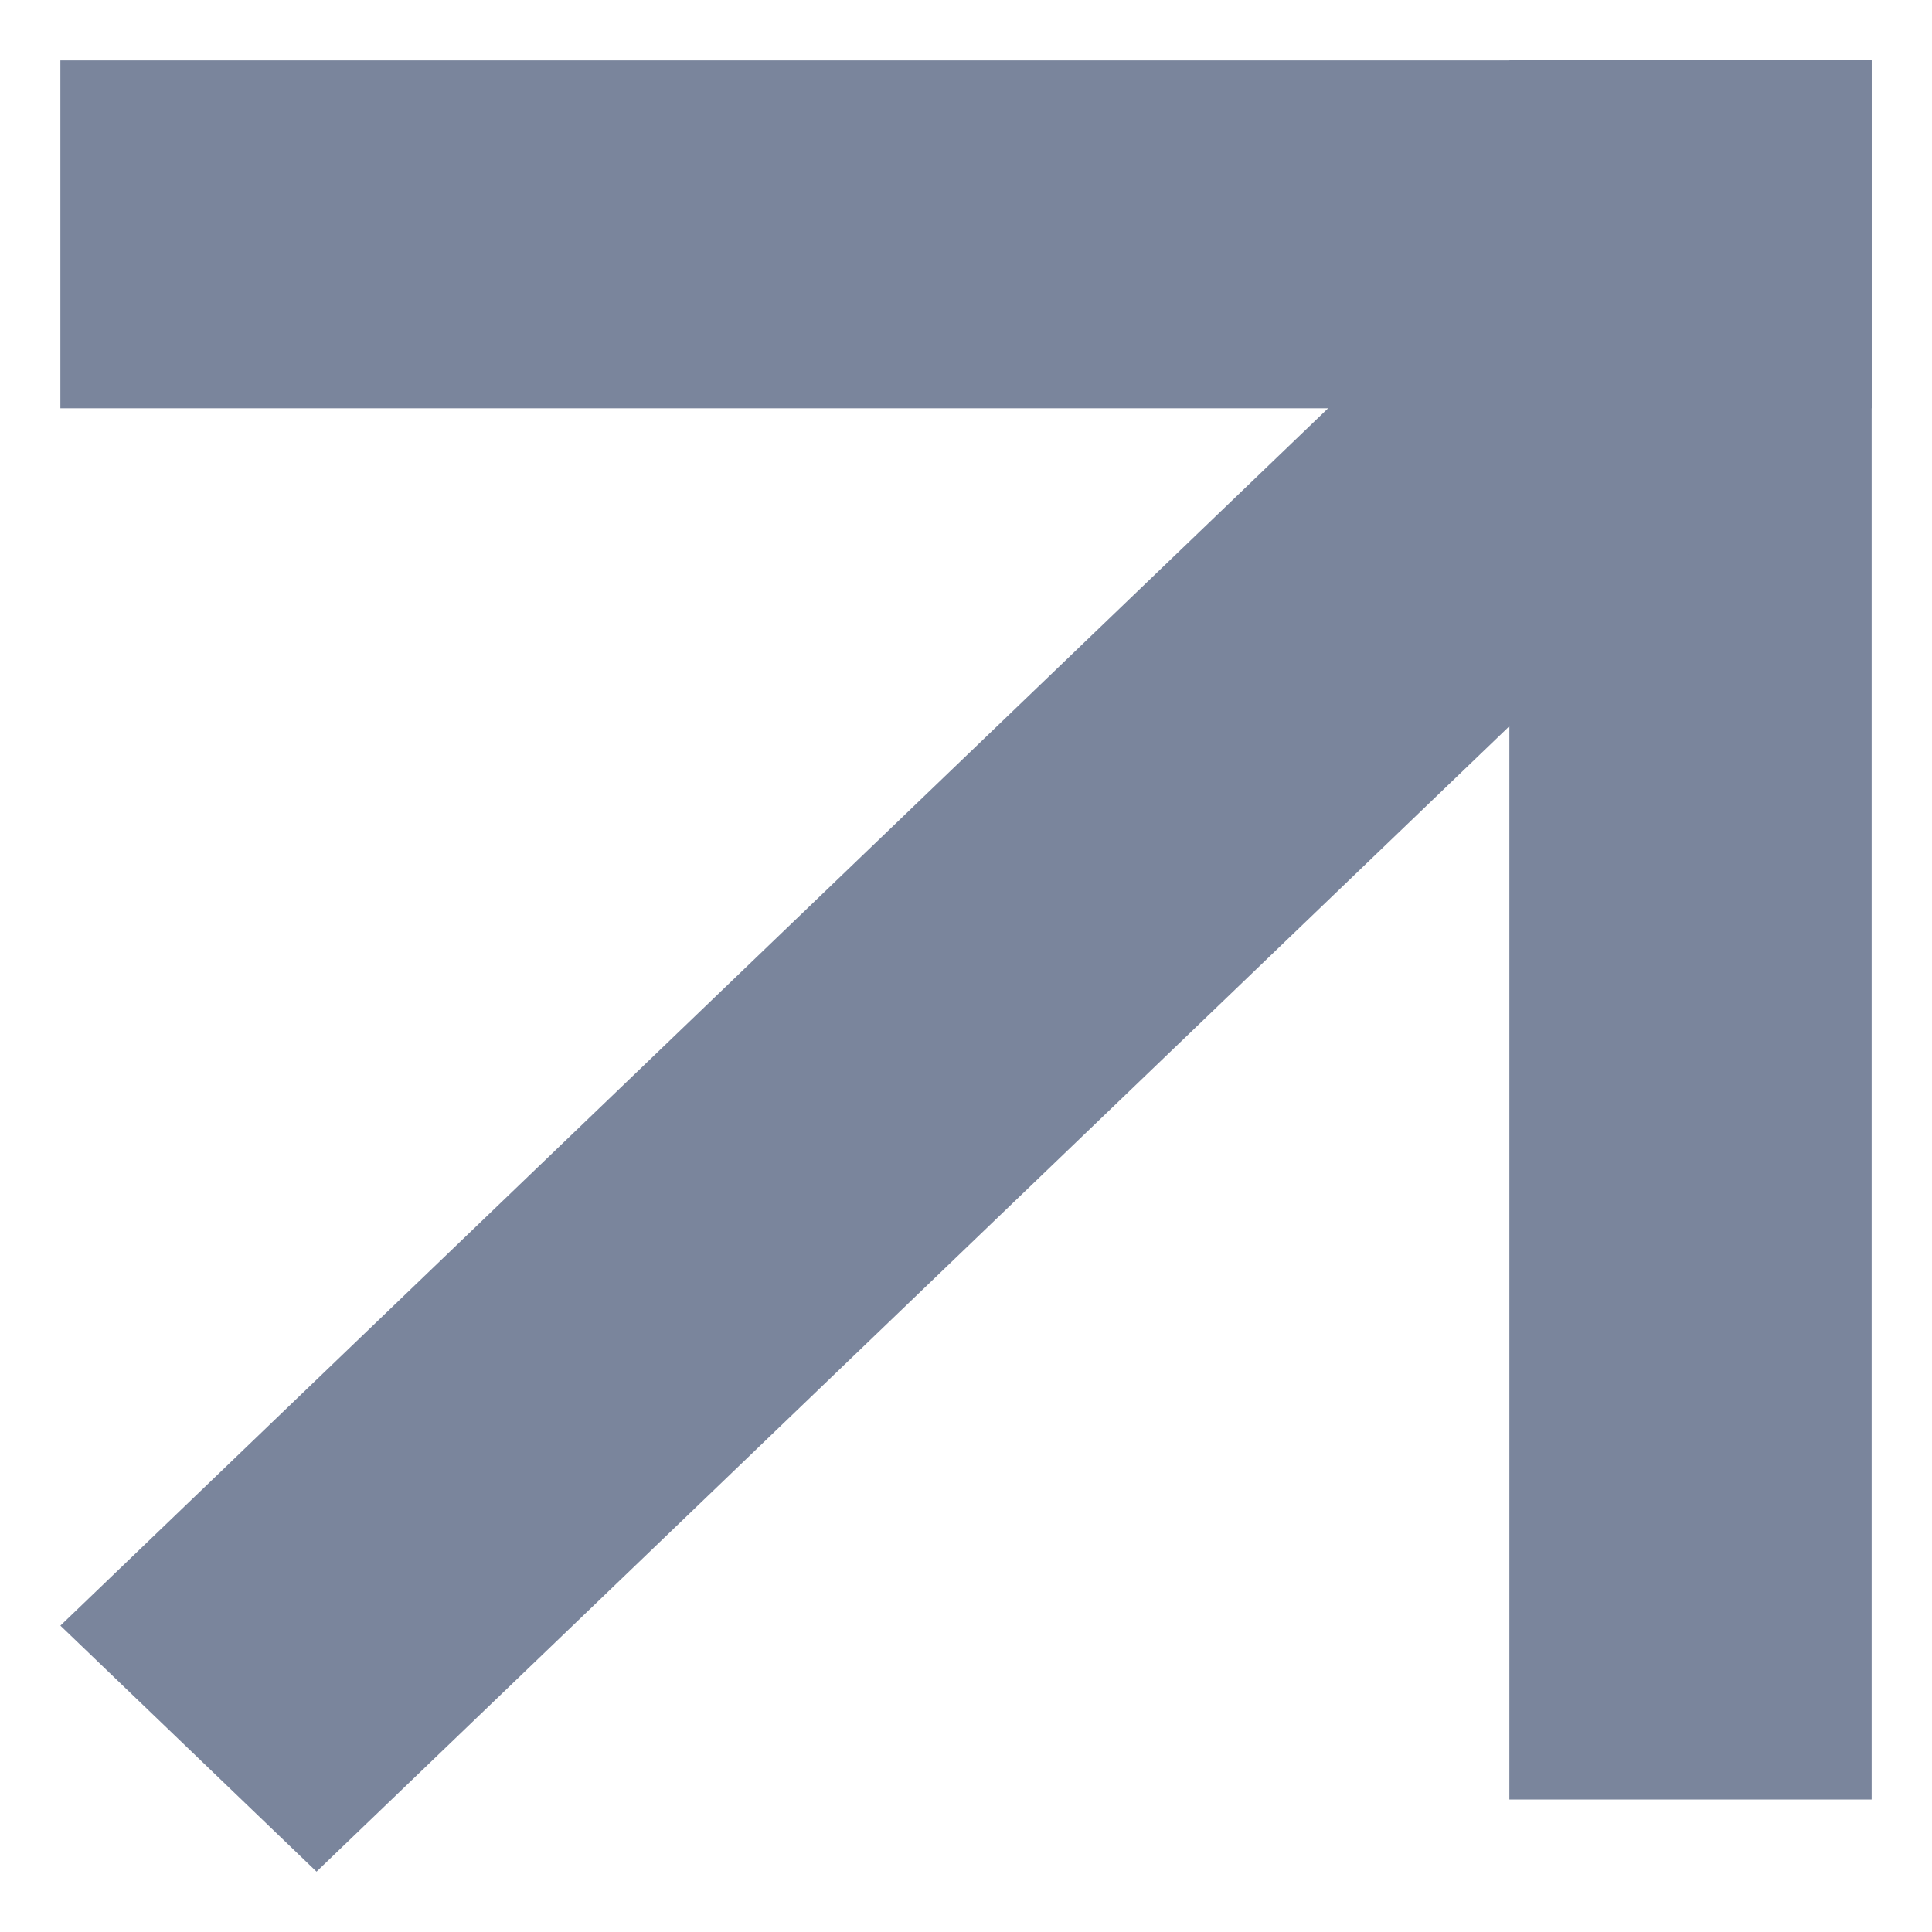 <svg xmlns="http://www.w3.org/2000/svg" width="12" height="12" fill="none">
    <path fill="#7A859C" d="M.375.375h11.25v2.161H.375z"/>
    <path fill="#7A859C" d="M9.375 11.177V.374h2.25v10.803z"/>
    <path fill="#7A859C" d="m.375 10.097 8.75-8.402 1.591 1.528-8.75 8.402z"/>
</svg>